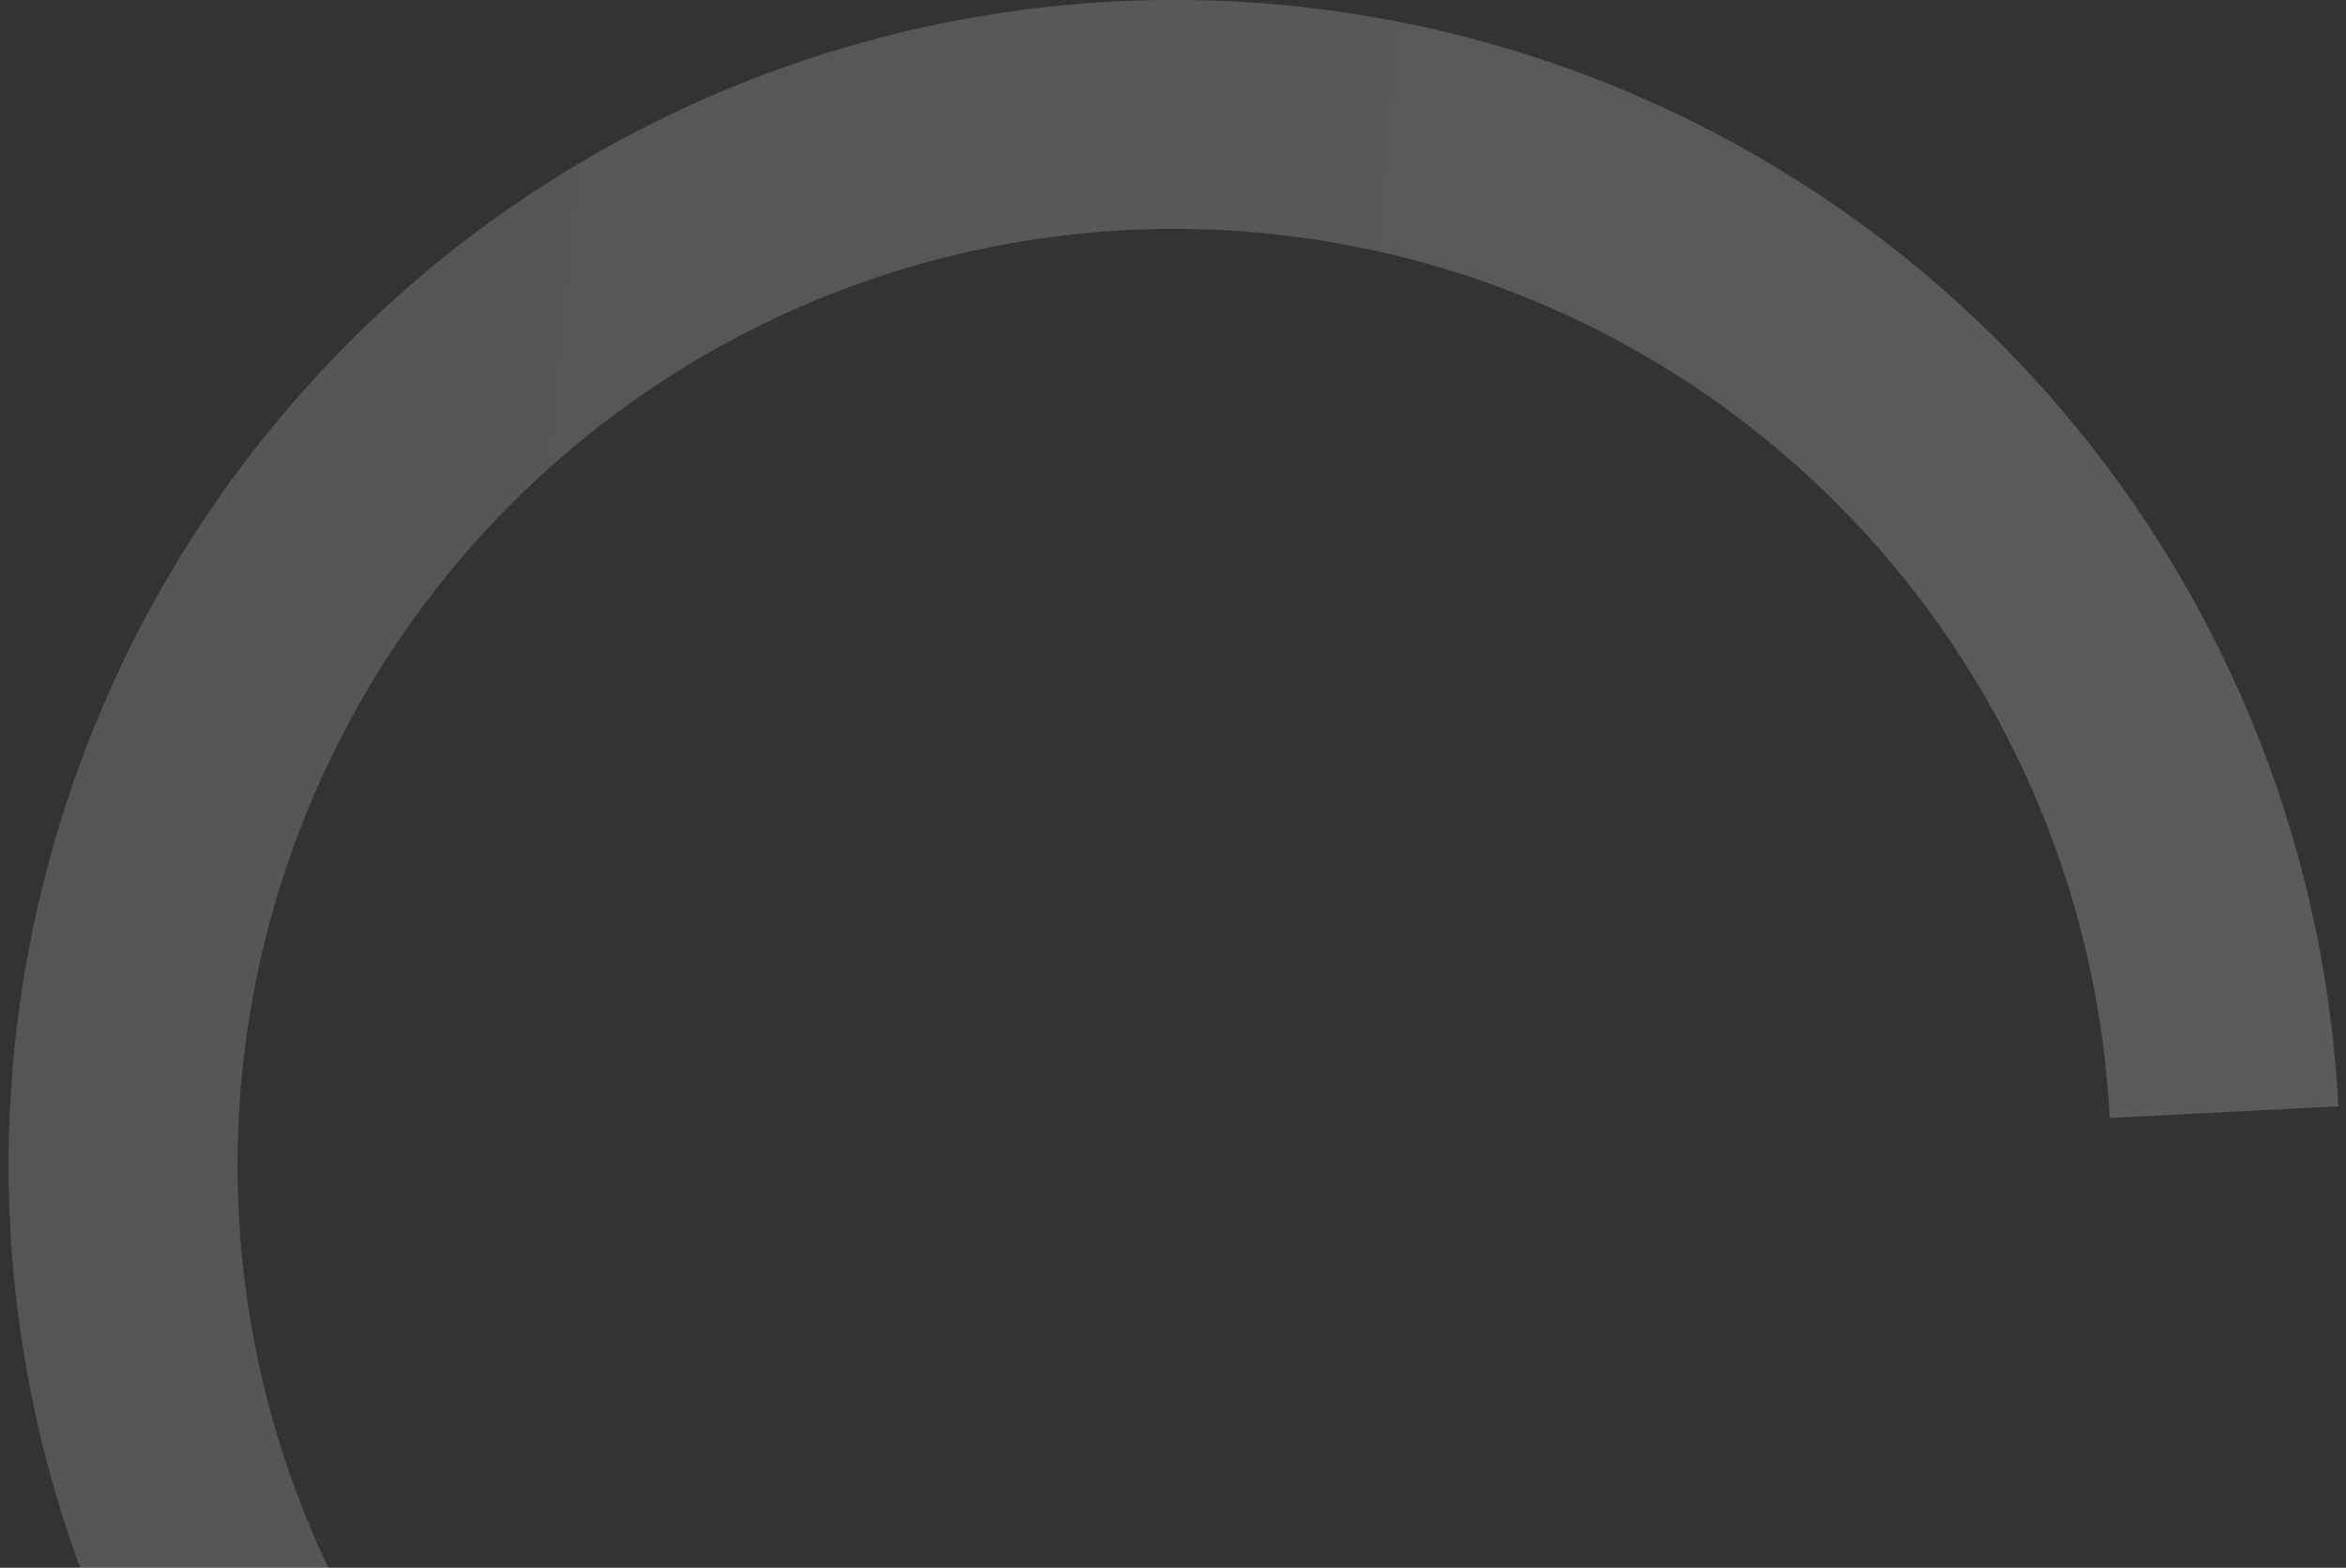<svg width="205" height="137" viewBox="0 0 205 137" fill="none" xmlns="http://www.w3.org/2000/svg">
<rect x="0" y="0" width="205" height="137" fill="#333333" stroke="none"/>
<path d="M12.943 150.18C5.694 136.73 1.563 121.821 0.857 106.558C0.151 91.295 2.889 76.069 8.866 62.007C14.843 47.945 23.907 35.408 35.387 25.325C46.867 15.242 60.468 7.87 75.183 3.757C89.898 -0.357 105.35 -1.107 120.395 1.561C135.439 4.23 149.691 10.249 162.093 19.173C174.496 28.096 184.732 39.696 192.043 53.113C199.355 66.529 203.554 81.419 204.33 96.678L184.348 97.695C183.724 85.433 180.35 73.468 174.474 62.687C168.599 51.906 160.374 42.585 150.408 35.414C140.441 28.244 128.989 23.407 116.9 21.262C104.811 19.118 92.394 19.721 80.57 23.026C68.745 26.332 57.816 32.255 48.591 40.358C39.366 48.461 32.083 58.535 27.28 69.834C22.477 81.134 20.277 93.369 20.845 105.634C21.412 117.898 24.731 129.878 30.556 140.686L12.943 150.18Z" fill="url(#paint0_linear_236_835)" fill-opacity="0.2"/>
<defs>
<linearGradient id="paint0_linear_236_835" x1="-29.528" y1="78.208" x2="235.201" y2="103.951" gradientUnits="userSpaceOnUse">
<stop stop-color="#D9D9D9"/>
<stop offset="1" stop-color="white"/>
</linearGradient>
</defs>
</svg>
